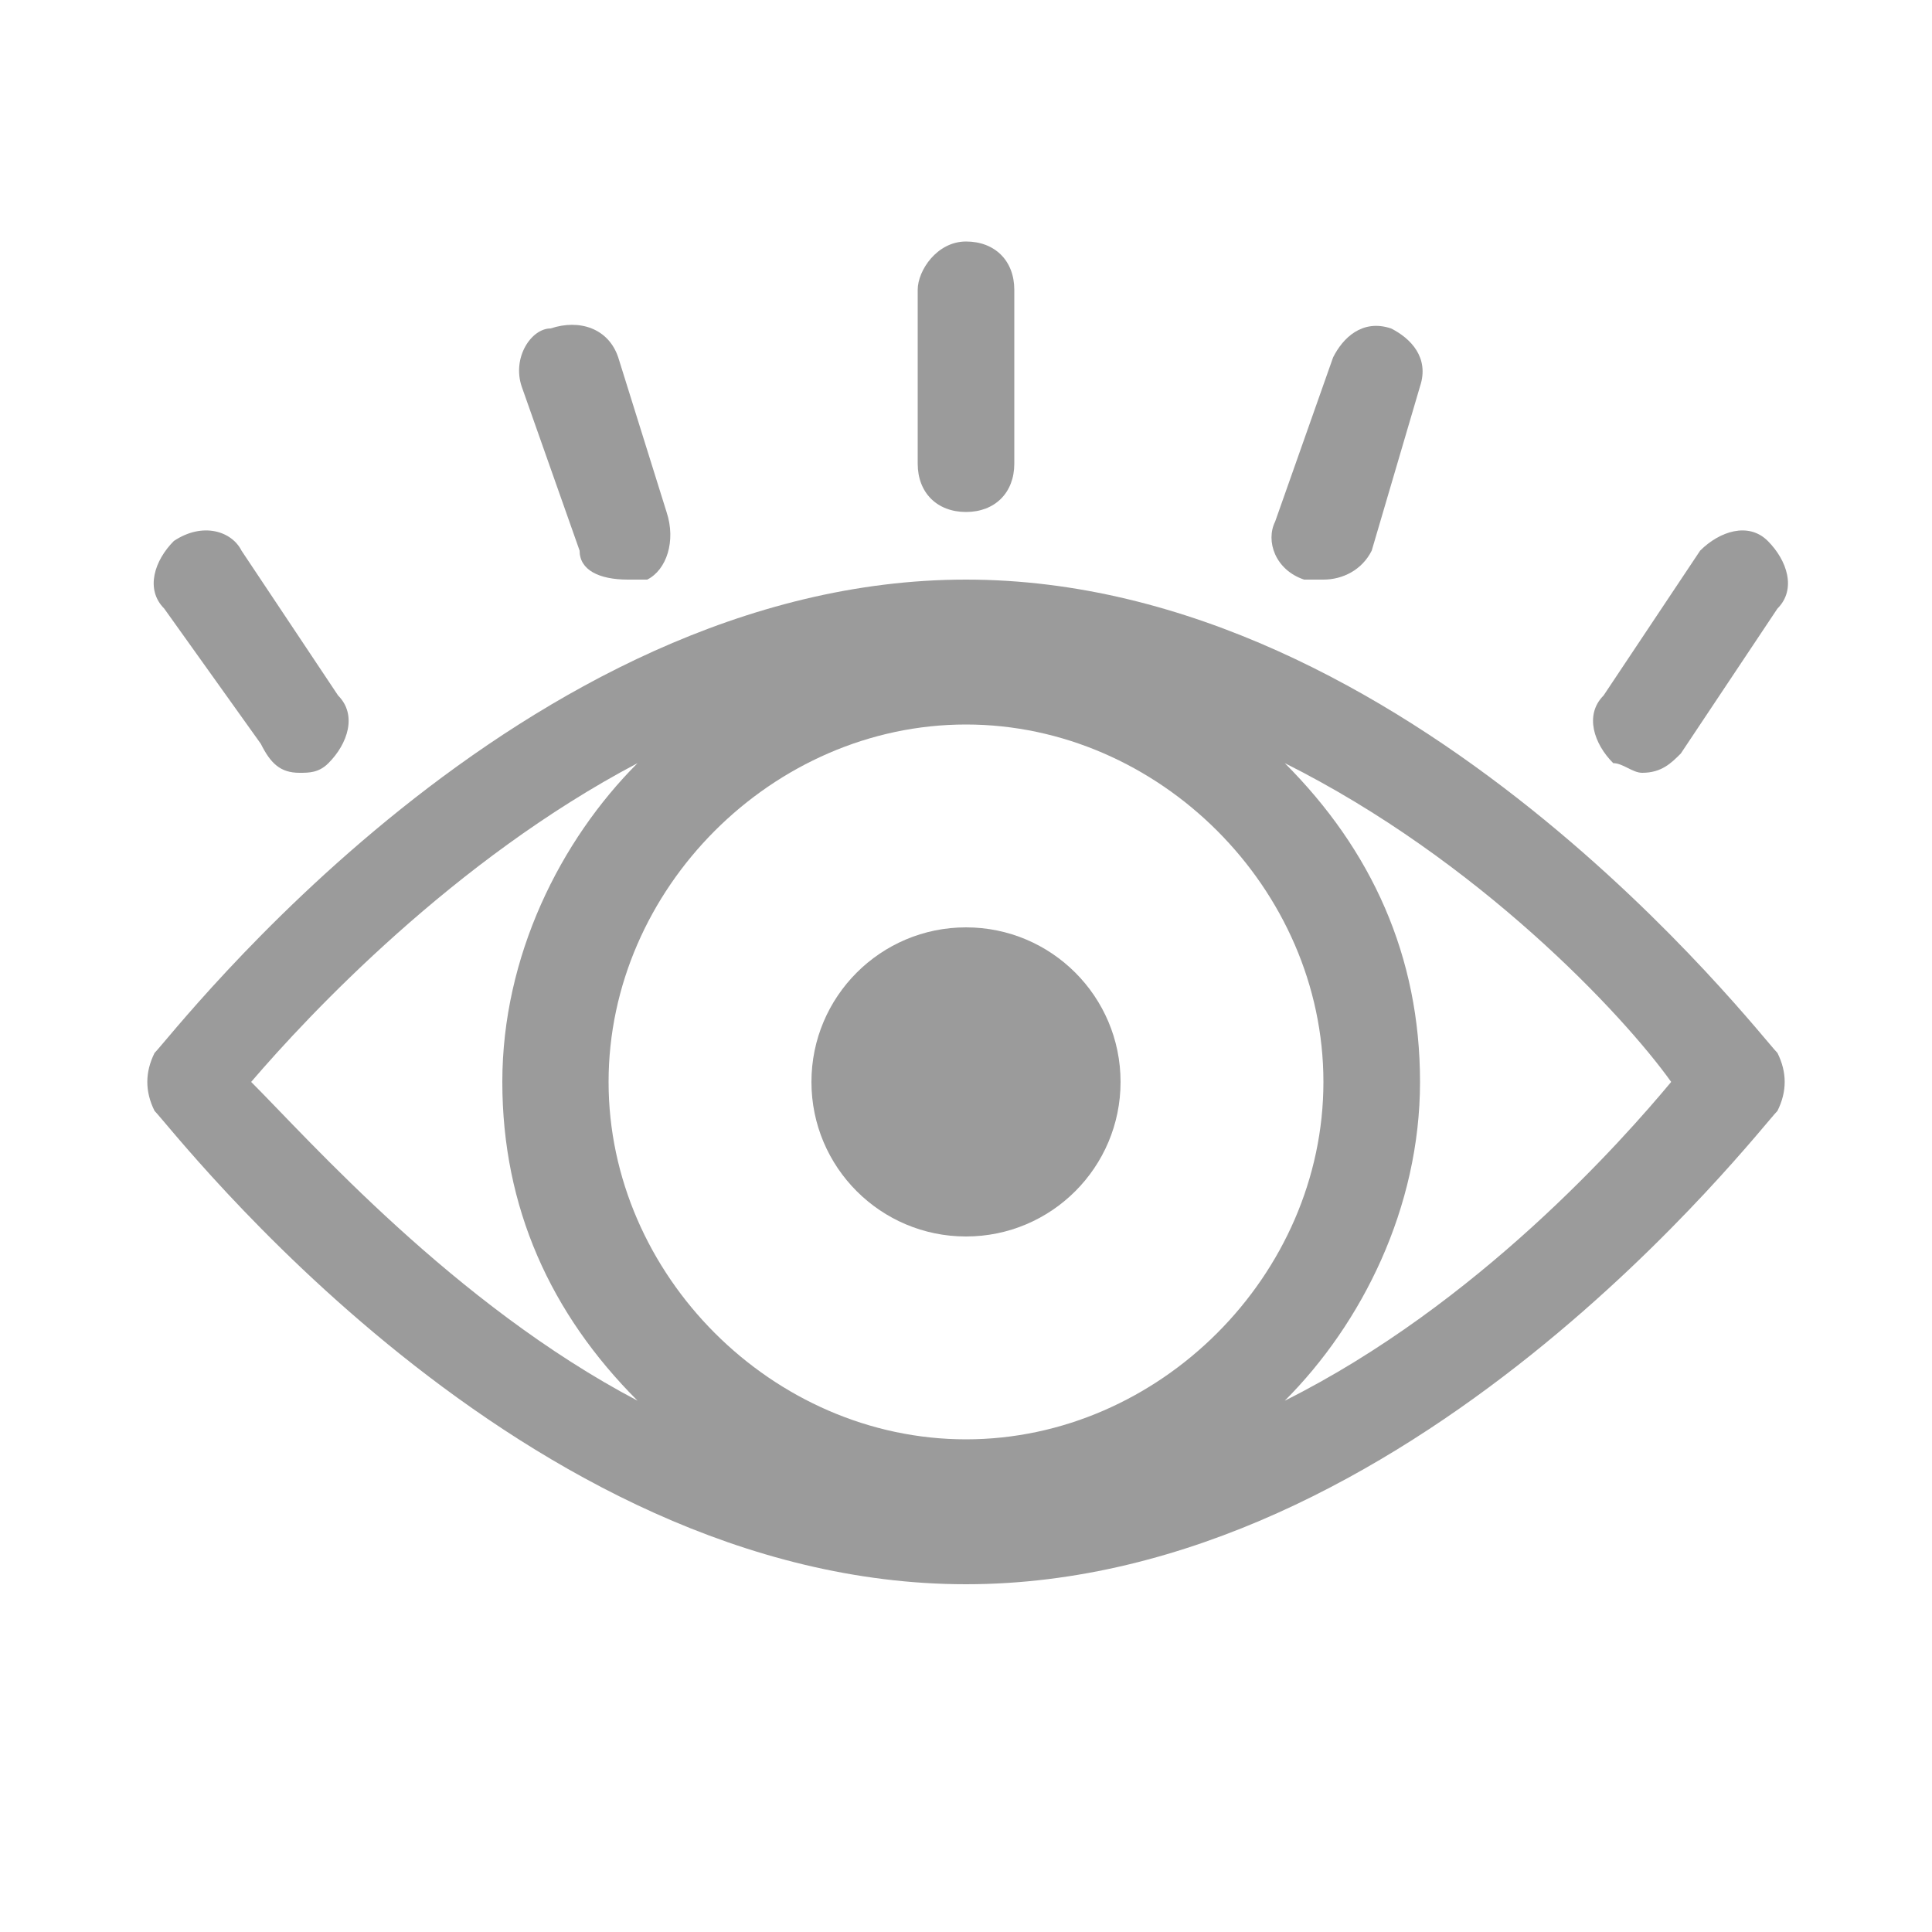<?xml version="1.0" encoding="utf-8"?>
<!-- Generator: Adobe Illustrator 19.0.0, SVG Export Plug-In . SVG Version: 6.00 Build 0)  -->
<svg version="1.1" id="redessinés" xmlns="http://www.w3.org/2000/svg" xmlns:xlink="http://www.w3.org/1999/xlink" x="0px"
	 y="0px" width="20px" height="20px" viewBox="0 0 20 20" style="enable-background:new 0 0 20 20;" xml:space="preserve">
<style type="text/css">
	.st0{fill:#9B9B9B;}
</style>
<g id="XMLID_158_">
	<path id="XMLID_176_" class="st0" d="M18.4,10.9C18.2,10.7,14.6,6,10,6s-8.2,4.7-8.4,4.9c-0.1,0.2-0.1,0.4,0,0.6
		c0.2,0.2,3.8,4.9,8.4,4.9s8.2-4.7,8.4-4.9C18.5,11.3,18.5,11.1,18.4,10.9z M10,14.9c-2,0-3.7-1.7-3.7-3.7S8,7.5,10,7.5
		s3.7,1.7,3.7,3.7S12,14.9,10,14.9z M2.6,11.2c0.6-0.7,2.1-2.3,4-3.3c-0.8,0.8-1.4,2-1.4,3.3c0,1.3,0.5,2.4,1.4,3.3
		C4.7,13.5,3.2,11.8,2.6,11.2z M13.3,14.5c0.8-0.8,1.4-2,1.4-3.3c0-1.3-0.5-2.4-1.4-3.3c2,1,3.5,2.6,4,3.3
		C16.8,11.8,15.3,13.5,13.3,14.5z"/>
	<path id="XMLID_180_" class="st0" d="M2.7,7.7C2.8,7.9,2.9,8,3.1,8c0.1,0,0.2,0,0.3-0.1c0.2-0.2,0.3-0.5,0.1-0.7l-1-1.5
		C2.4,5.5,2.1,5.4,1.8,5.6C1.6,5.8,1.5,6.1,1.7,6.3L2.7,7.7z"/>
	<path id="XMLID_182_" class="st0" d="M6,5.7C6,5.9,6.2,6,6.5,6c0.1,0,0.1,0,0.2,0C6.9,5.9,7,5.6,6.9,5.3L6.4,3.7
		C6.3,3.4,6,3.3,5.7,3.4C5.5,3.4,5.3,3.7,5.4,4L6,5.7z"/>
	<path id="XMLID_183_" class="st0" d="M10,5.3C10,5.3,10,5.3,10,5.3c0.3,0,0.5-0.2,0.5-0.5l0-1.8c0-0.3-0.2-0.5-0.5-0.5c0,0,0,0,0,0
		C9.7,2.5,9.5,2.8,9.5,3l0,1.8C9.5,5.1,9.7,5.3,10,5.3z"/>
	<path id="XMLID_187_" class="st0" d="M17,8c0.2,0,0.3-0.1,0.4-0.2l1-1.5c0.2-0.2,0.1-0.5-0.1-0.7c-0.2-0.2-0.5-0.1-0.7,0.1l-1,1.5
		c-0.2,0.2-0.1,0.5,0.1,0.7C16.8,7.9,16.9,8,17,8z"/>
	<path id="XMLID_188_" class="st0" d="M13.5,6c0.1,0,0.1,0,0.2,0c0.2,0,0.4-0.1,0.5-0.3L14.7,4c0.1-0.3-0.1-0.5-0.3-0.6
		c-0.3-0.1-0.5,0.1-0.6,0.3l-0.6,1.7C13.1,5.6,13.2,5.9,13.5,6z"/>
	<circle id="XMLID_189_" class="st0" cx="10" cy="11.2" r="1.6"/>
</g>
</svg>
